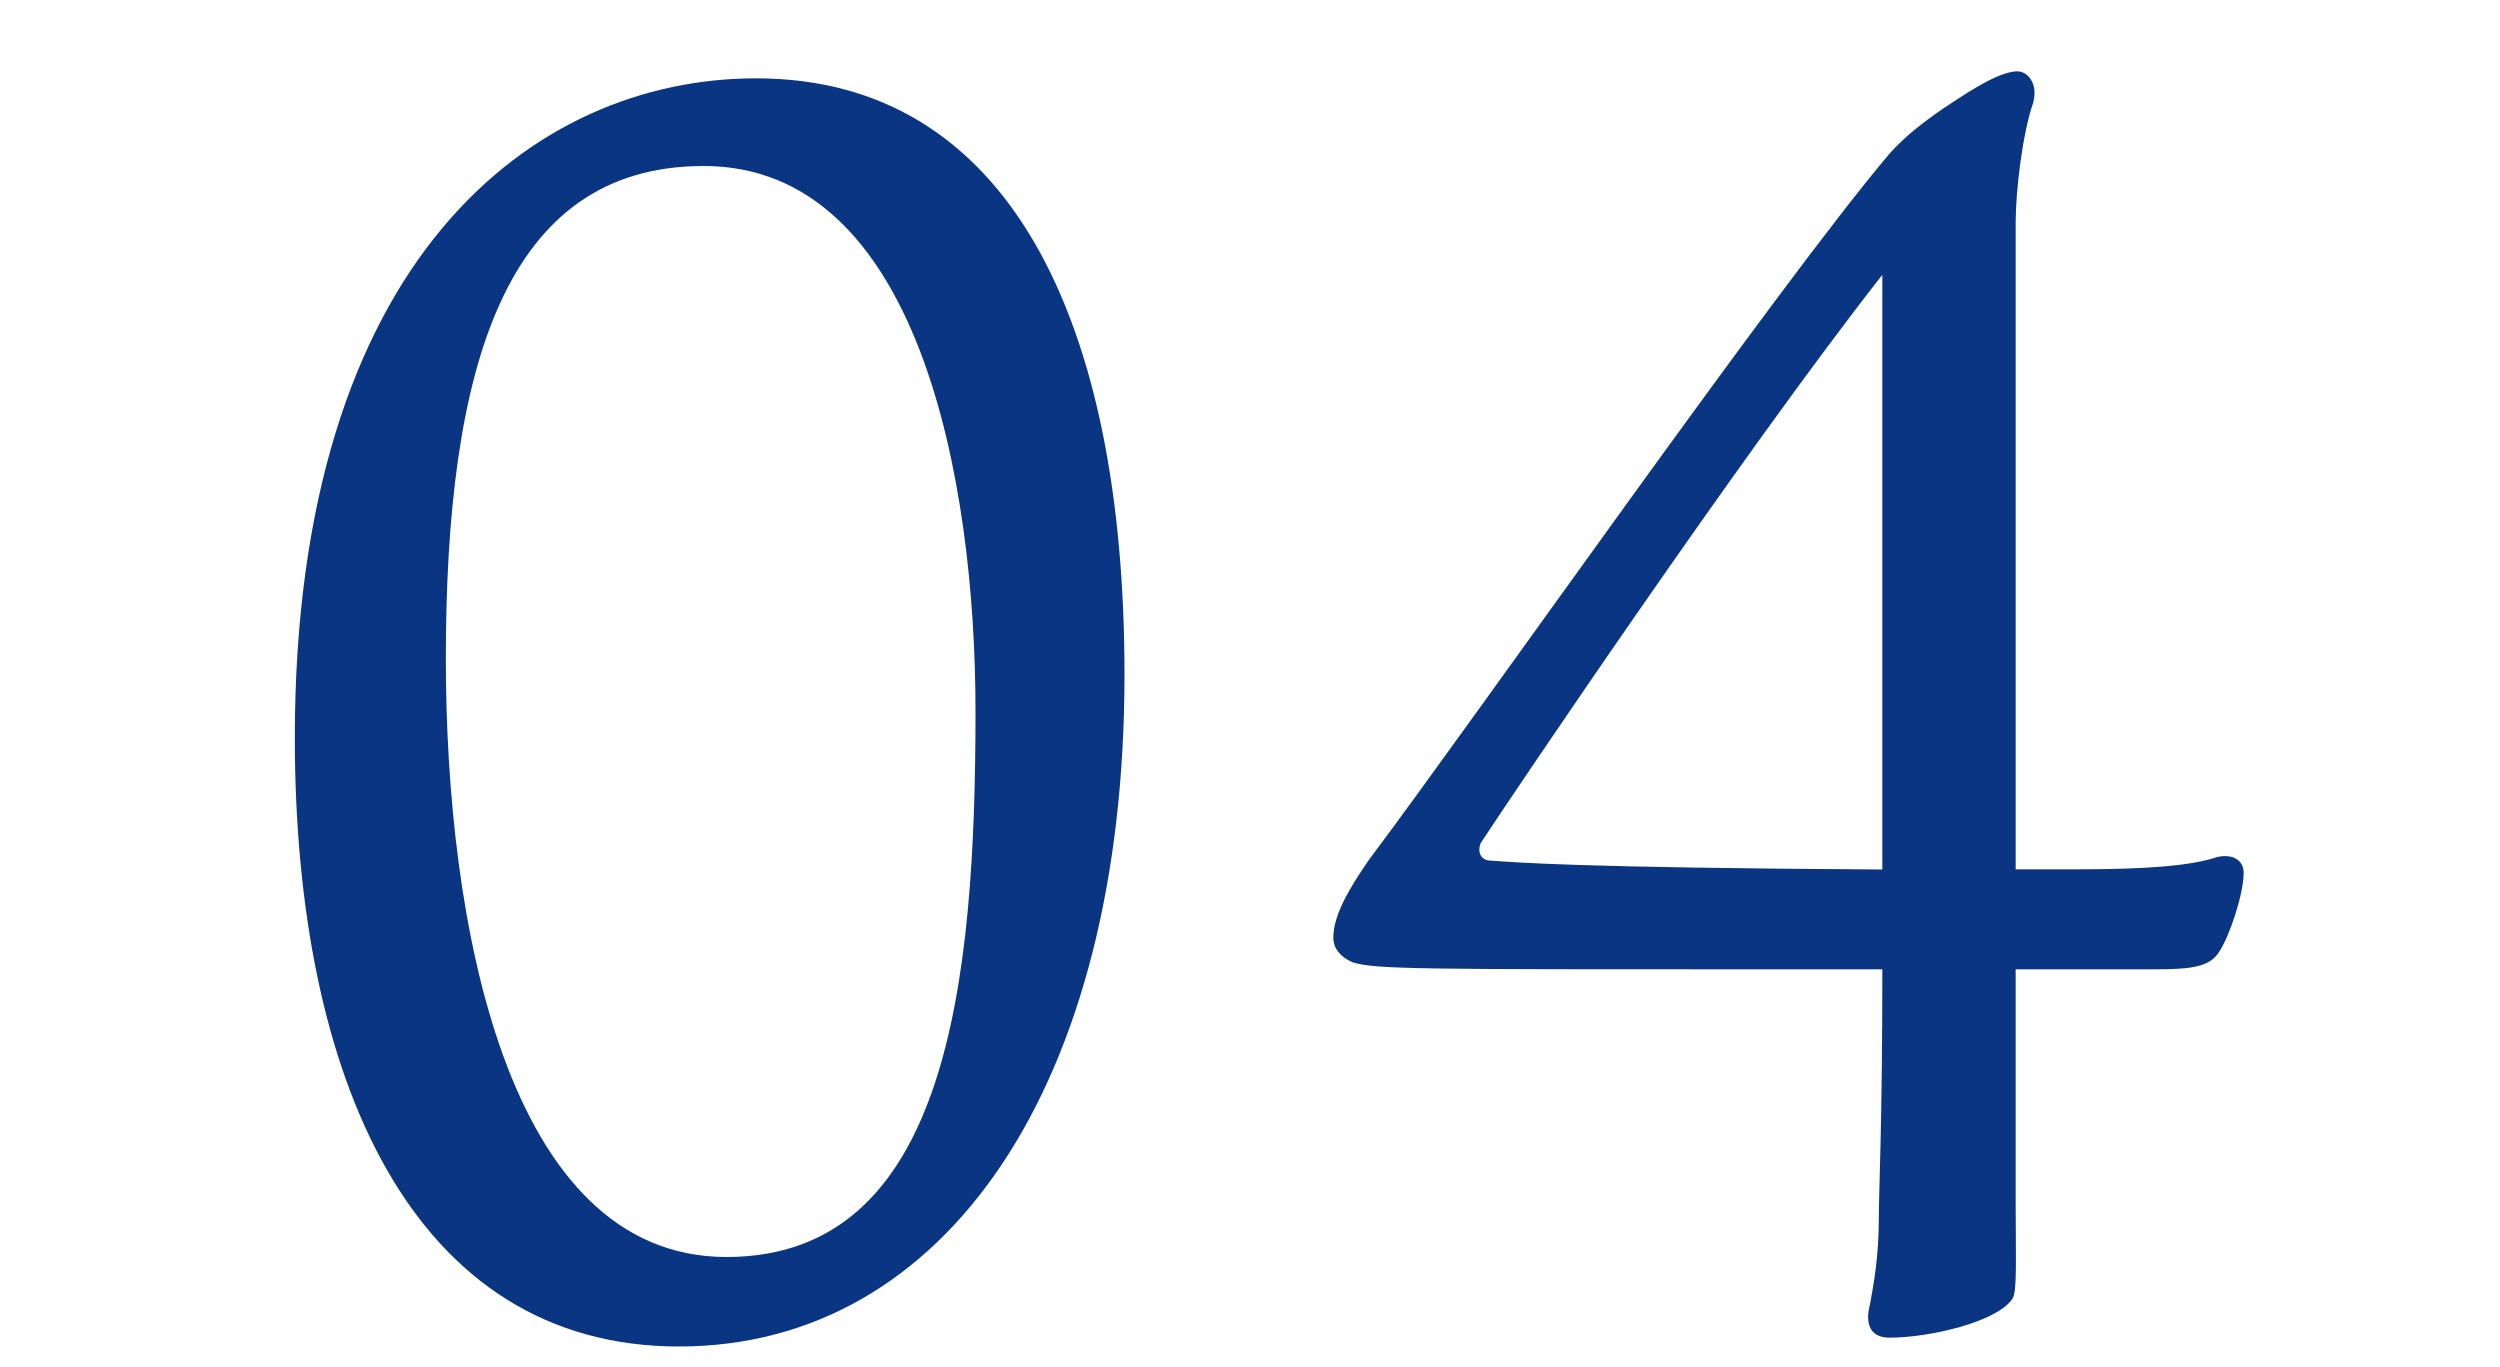 <?xml version="1.0" encoding="UTF-8"?> <svg xmlns="http://www.w3.org/2000/svg" id="_レイヤー_1" data-name="レイヤー 1" viewBox="0 0 150 82"><defs><style> .cls-1 { fill: #093582; } </style></defs><path class="cls-1" d="M67.47,40.48c0,24.63-10.73,40.31-26.73,40.31s-23.05-16.1-23.05-36.52c0-28.73,14.31-39.57,27.68-39.57,15.15,0,22.1,14.52,22.1,35.78ZM42.22,9.96c-12,0-15.47,12.21-15.47,29.57,0,15.68,3.58,35.89,16.84,35.89s14.94-16.42,14.94-32.73c0-14.1-3.47-32.73-16.31-32.73Z"></path><path class="cls-1" d="M124.52,52.16c4.31,0,6.95-.21,8.52-.74.95-.21,1.58.21,1.58.95,0,1.26-.84,3.79-1.47,4.74-.53.84-1.47,1.05-3.79,1.05h-8.42v14c0,3.58.1,5.37-.21,5.79-.95,1.37-4.95,2.31-7.37,2.31-1.16,0-1.47-.84-1.16-2,.21-1.16.53-2.84.53-5.16,0-1.68.21-5.58.21-14.94h-8c-19.79,0-22.42,0-23.78-.42-.74-.32-1.16-.84-1.16-1.47,0-1.37.95-2.95,2.1-4.63,6.63-8.84,24.42-34.31,31.26-42.41.95-1.05,1.89-1.79,3.26-2.74.84-.53,3.16-2.21,4.42-2.21.63,0,1.26.74.95,1.89-.63,1.79-1.05,5.26-1.05,7.16v38.83h3.58ZM112.94,16.49c-8.42,10.73-22.31,31.36-24.1,34.1-.21.53,0,1.05.63,1.05,1.58.1,4.84.42,23.47.53V16.49Z"></path></svg> 